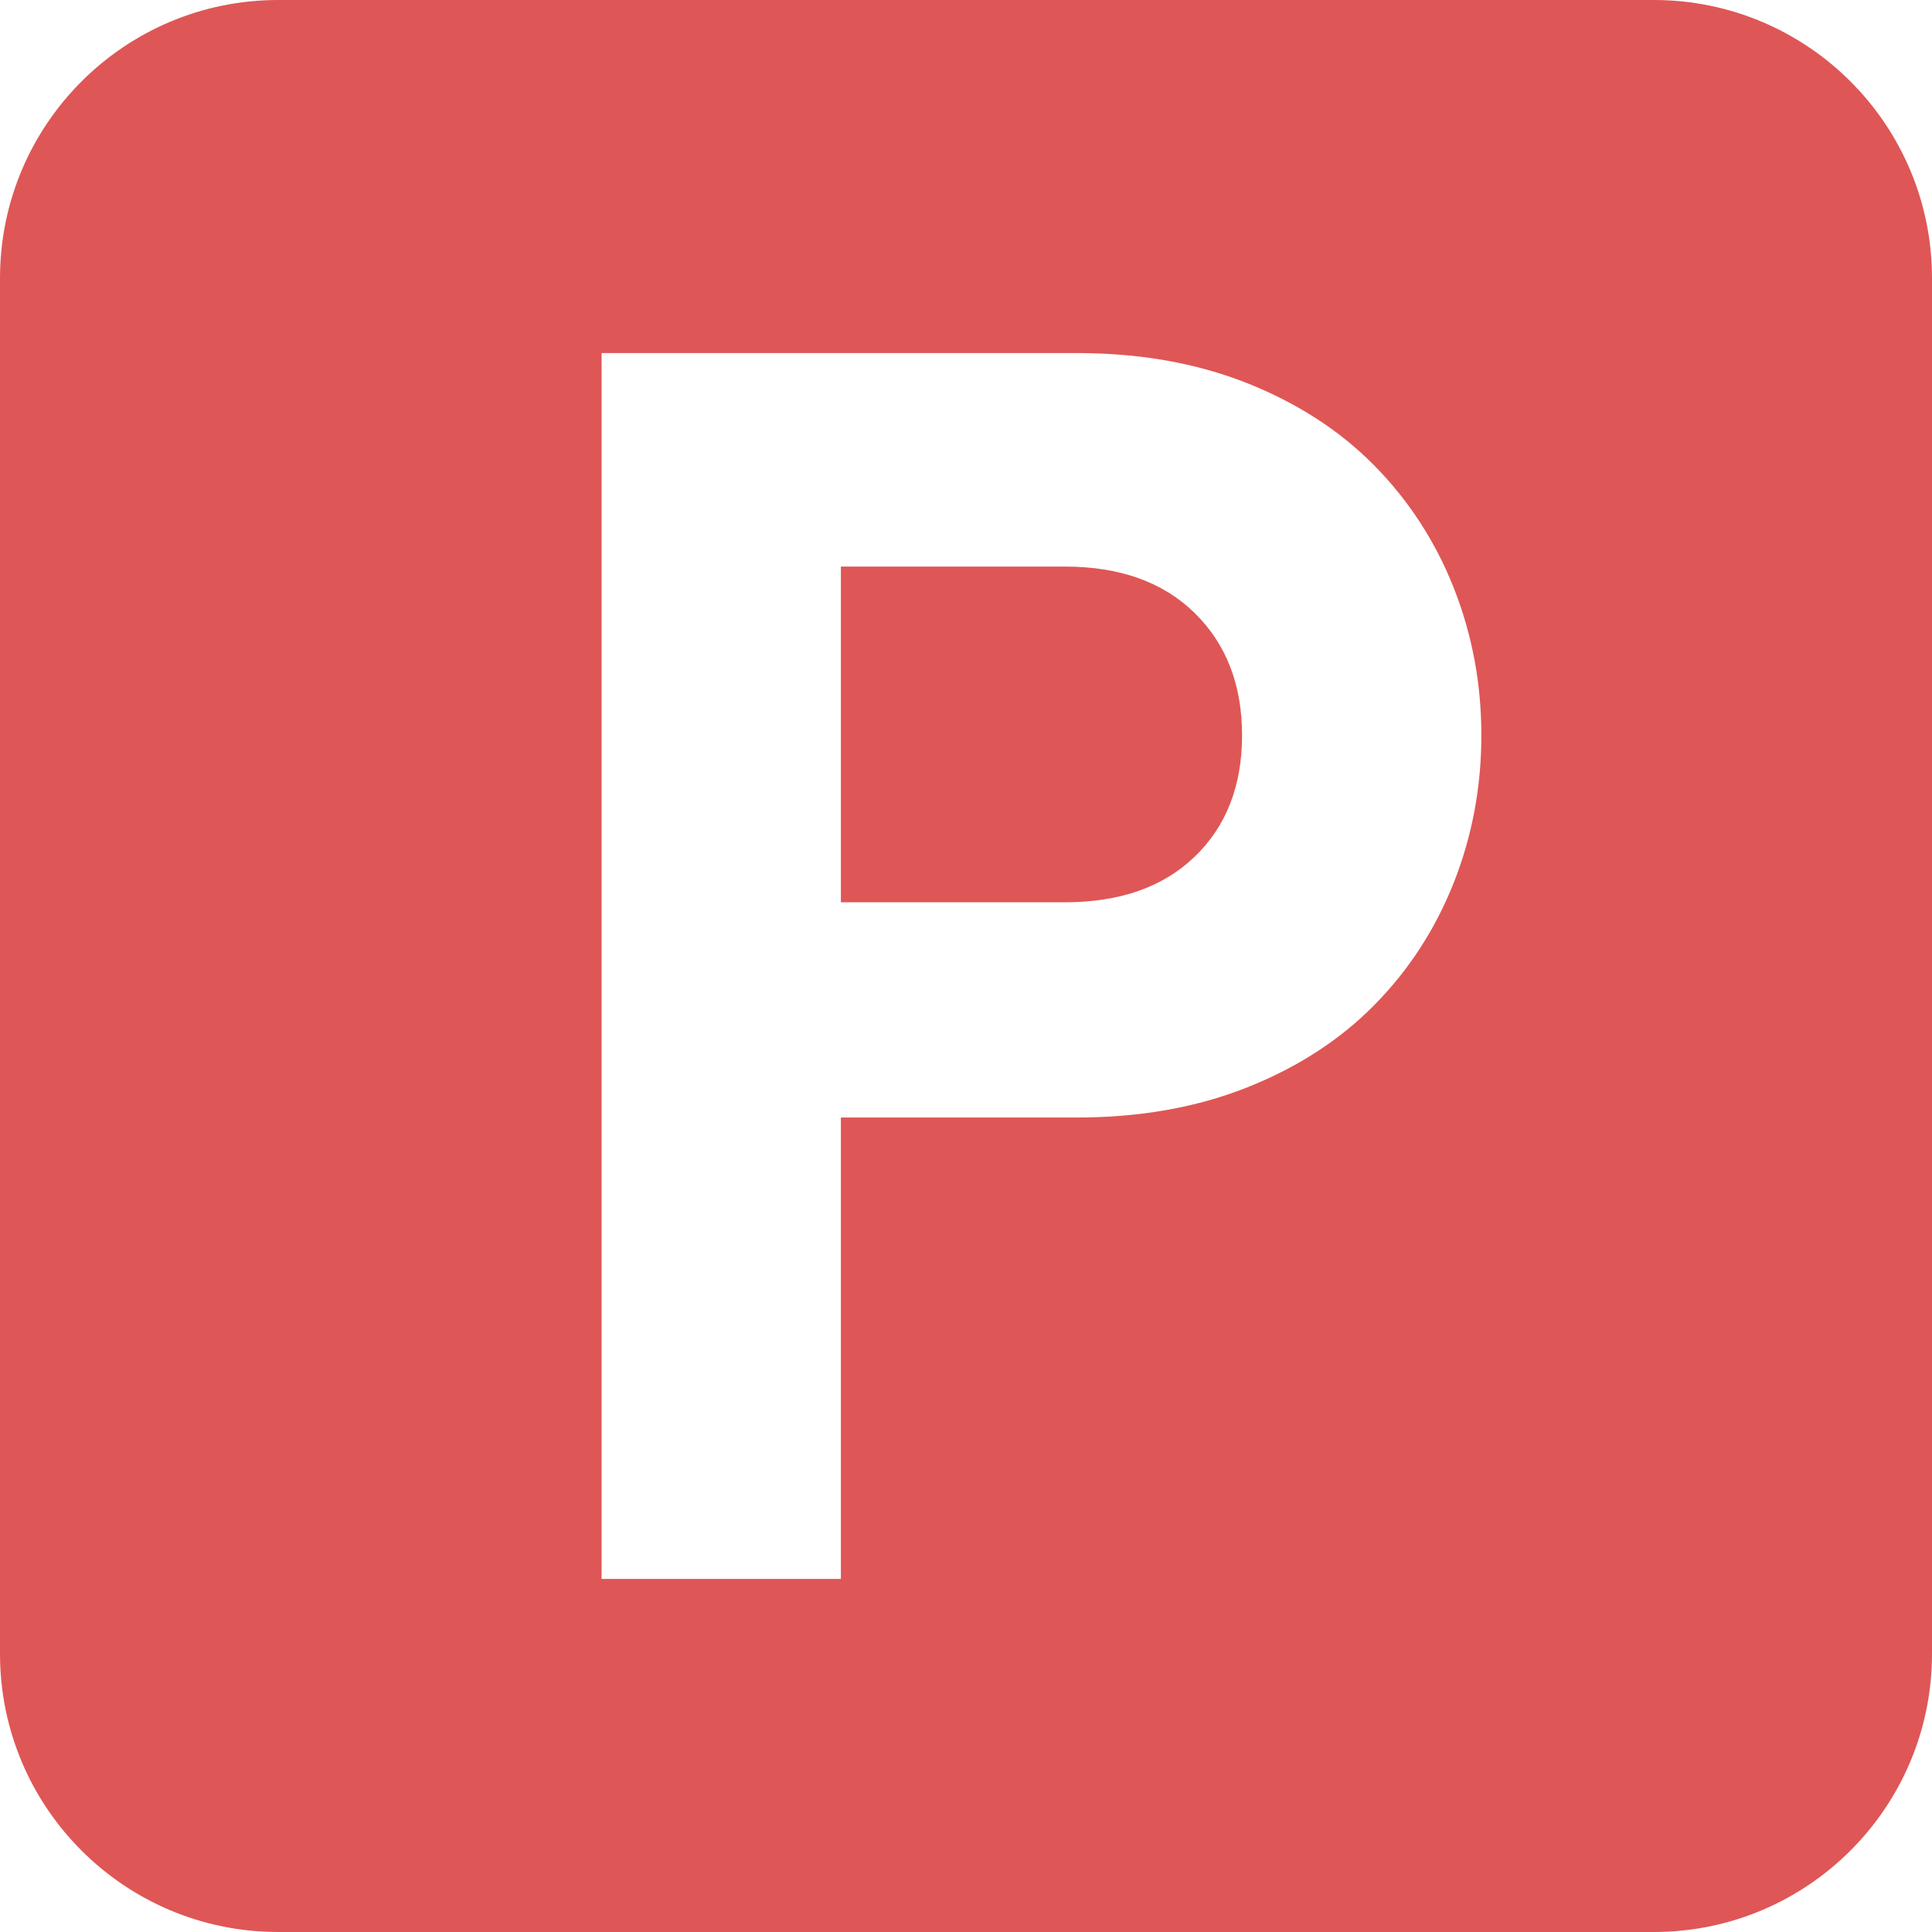 <svg width="80" height="80" viewBox="0 0 80 80" fill="none" xmlns="http://www.w3.org/2000/svg">
<g clip-path="url(#clip0_221_90)">
<path d="M44.087 23.46H34.819V37.362H44.087C46.369 37.362 48.162 36.733 49.47 35.473C50.777 34.214 51.431 32.539 51.431 30.447C51.431 28.356 50.777 26.668 49.47 25.385C48.162 24.102 46.369 23.46 44.087 23.46Z" fill="#DF5656"/>
<path d="M68.48 0H11.52C5.157 0 0 5.158 0 11.52V68.48C0 74.842 5.157 80 11.52 80H68.48C74.842 80 80 74.842 80 68.48V11.52C80 5.158 74.842 0 68.48 0ZM60.2 36.543C59.439 38.467 58.346 40.155 56.92 41.604C55.494 43.054 53.735 44.195 51.645 45.026C49.553 45.858 47.2 46.274 44.587 46.274H34.819V65.38H24.91V14.619H44.587C47.2 14.619 49.553 15.036 51.645 15.867C53.735 16.699 55.494 17.84 56.92 19.289C58.346 20.74 59.439 22.426 60.2 24.351C60.959 26.276 61.34 28.308 61.34 30.447C61.34 32.586 60.959 34.618 60.2 36.543Z" fill="#DF5656"/>
</g>
<defs>
<clipPath id="clip0_221_90">
<rect width="80" height="80" fill="white"/>
</clipPath>
</defs>
</svg>
